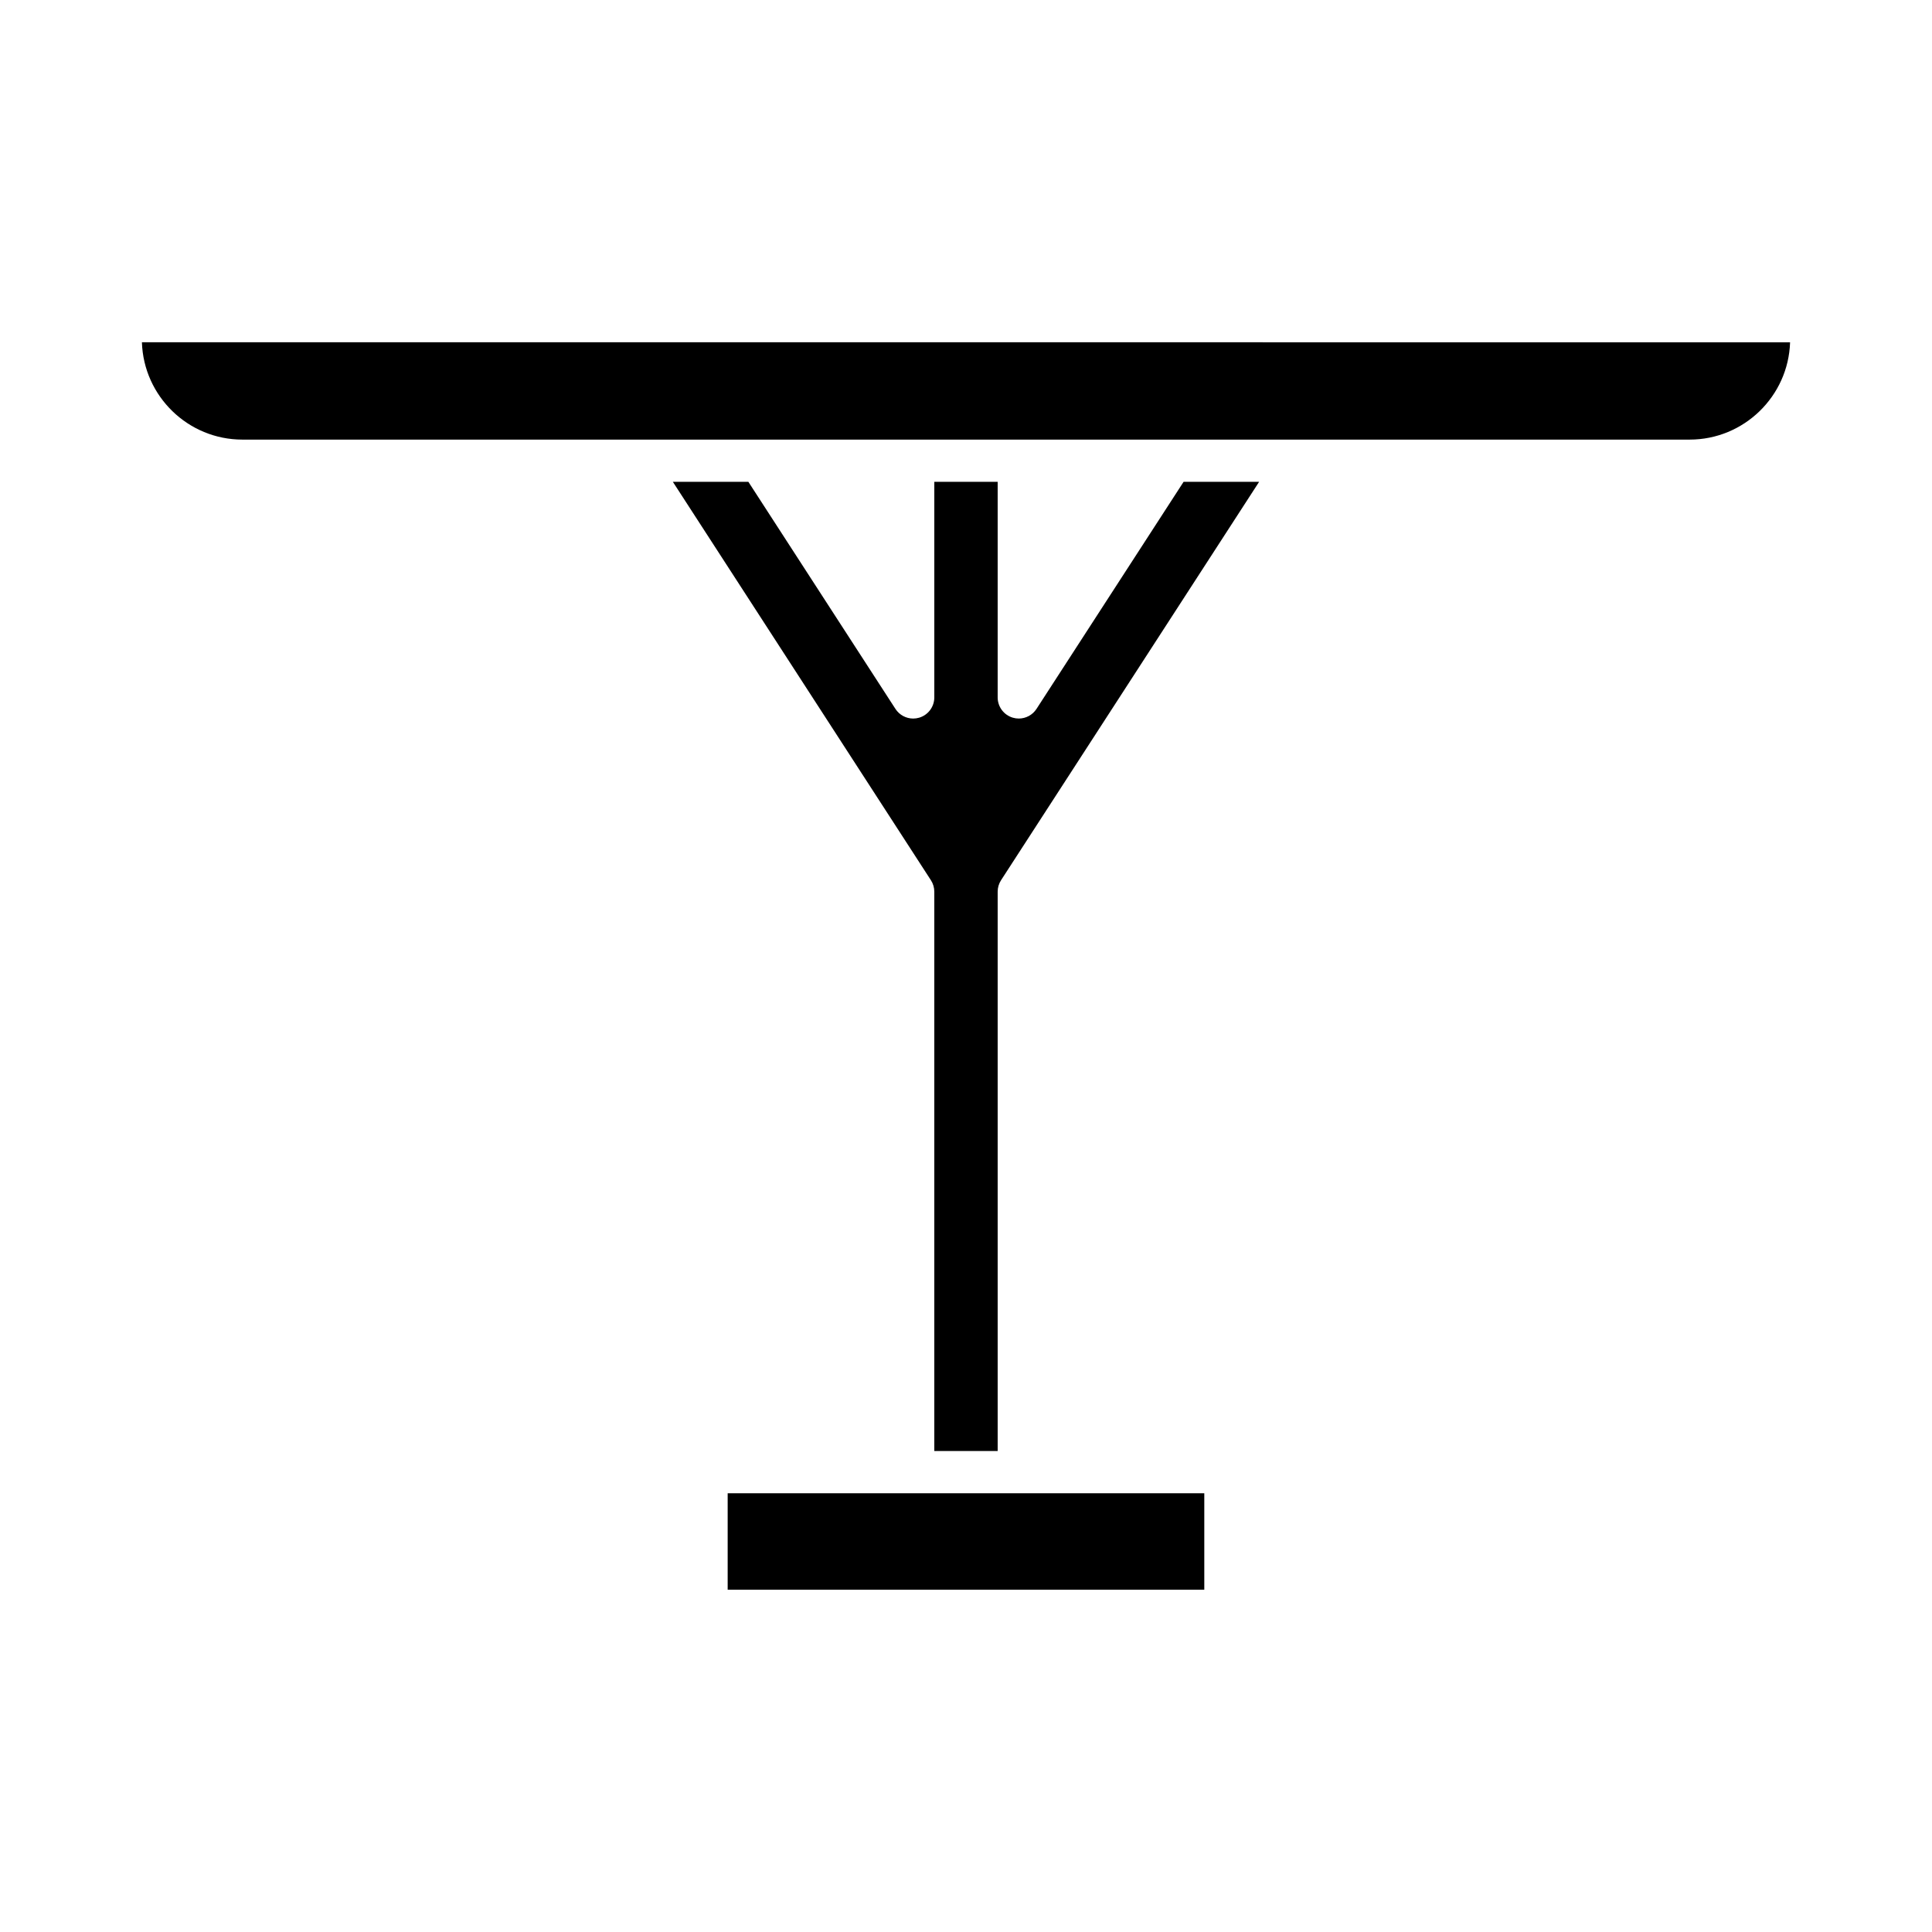 <?xml version="1.0" encoding="UTF-8"?>
<!-- Uploaded to: SVG Repo, www.svgrepo.com, Generator: SVG Repo Mixer Tools -->
<svg fill="#000000" width="800px" height="800px" version="1.1" viewBox="144 144 512 512" xmlns="http://www.w3.org/2000/svg">
 <g>
  <path d="m336.84 539.73h126.31v25.566h-126.31z"/>
  <path d="m391.6 271.69v57.137c0 2.481-1.633 4.664-4.012 5.367-0.523 0.156-1.059 0.23-1.586 0.23-1.863 0-3.648-0.934-4.699-2.555l-38.977-60.18h-20.012l68.387 105.58c0.586 0.902 0.898 1.961 0.898 3.039v148.22h16.793v-148.22c0-1.078 0.312-2.137 0.898-3.043l68.391-105.58h-20.016l-38.98 60.18c-1.051 1.625-2.836 2.555-4.699 2.555-0.527 0-1.062-0.074-1.586-0.23-2.375-0.703-4.008-2.887-4.008-5.367v-57.137z"/>
  <path d="m208.24 260.5h383.52c14.406 0 26.18-11.492 26.629-25.793l-436.78-0.004c0.449 14.301 12.223 25.797 26.629 25.797z"/>
 </g>
</svg>